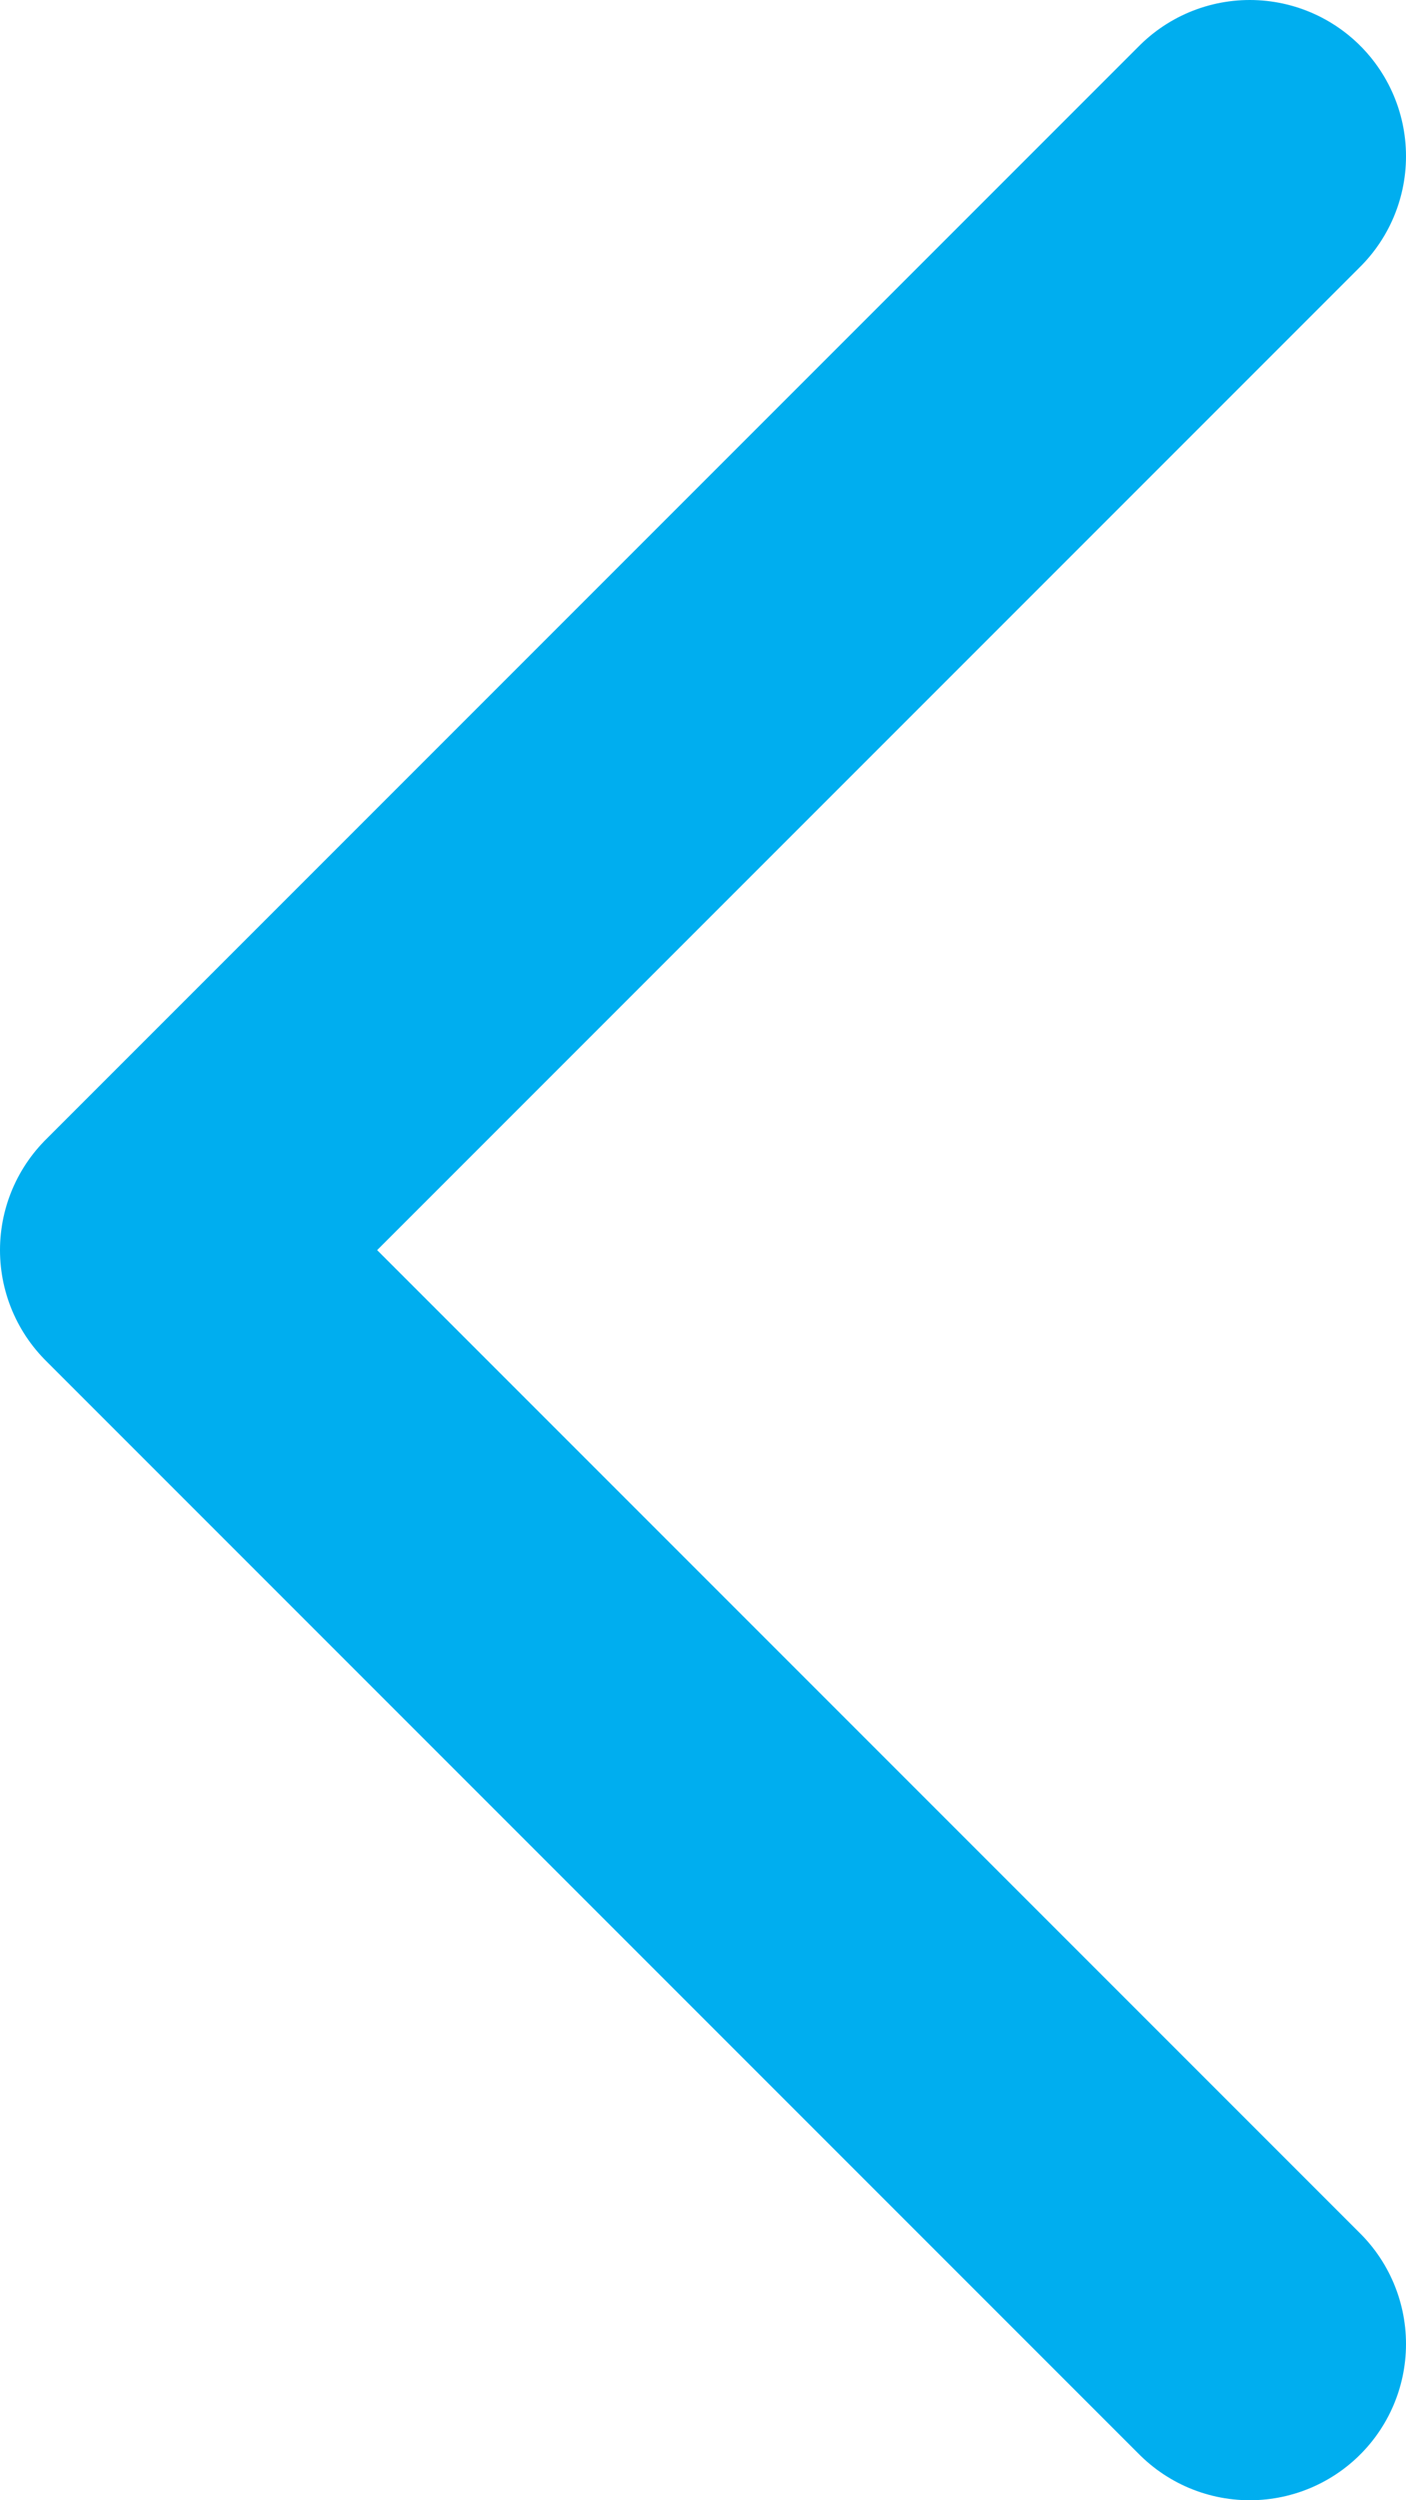 <svg width="9" height="16" viewBox="0 0 9 16" fill="none" xmlns="http://www.w3.org/2000/svg">
<path d="M8 15L1 8L8 1" stroke="#00AEEF" stroke-width="2" stroke-linecap="round" stroke-linejoin="round"/>
</svg>

